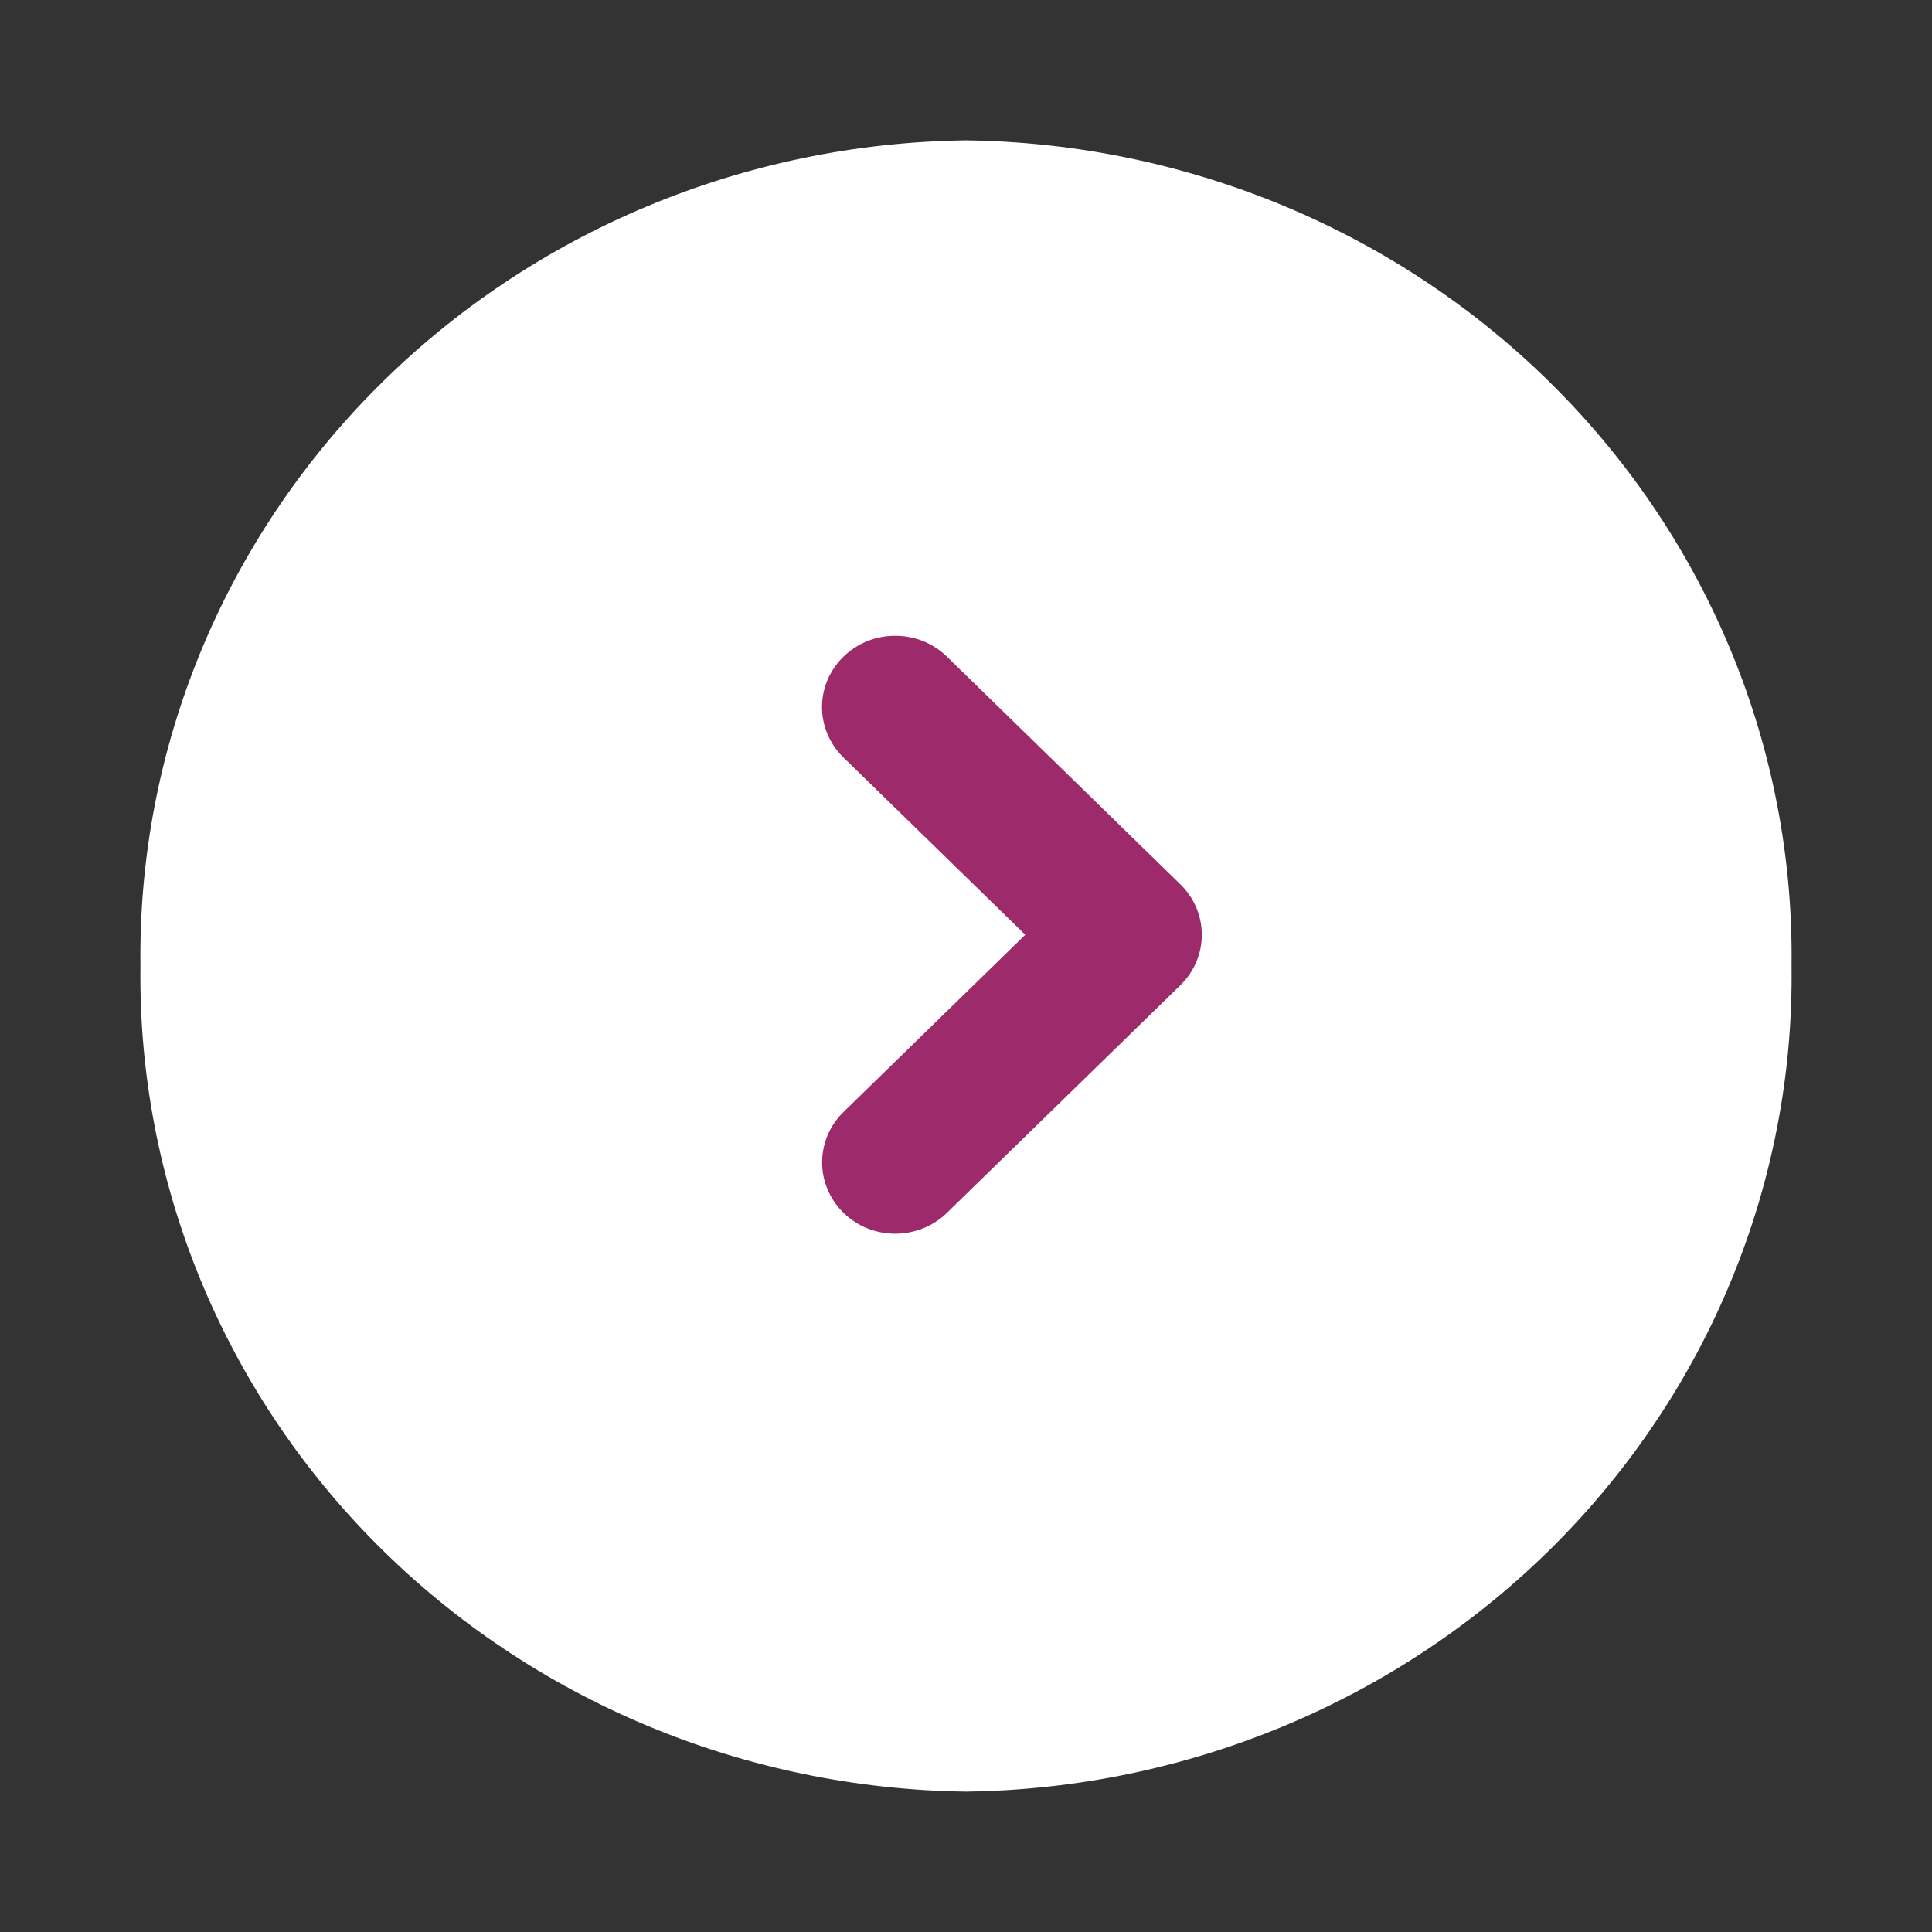 <svg width="36" height="36" viewBox="0 0 36 36" fill="none" xmlns="http://www.w3.org/2000/svg">
<rect x="0" y="0" width="36" height="36" fill="#333333" stroke="none"/>
<path d="M18.002 2.615C22.134 2.668 26.075 4.318 28.959 7.203C31.844 10.088 33.435 13.972 33.383 18C33.435 22.028 31.843 25.912 28.959 28.797C26.075 31.681 22.133 33.331 18.002 33.384C13.869 33.332 9.927 31.683 7.042 28.798C4.157 25.913 2.565 22.029 2.617 18C2.565 13.971 4.157 10.087 7.042 7.202C9.927 4.317 13.869 2.667 18.002 2.615Z" fill="white"/>
<path d="M16.682 22.988C16.503 22.988 16.325 22.954 16.16 22.888C15.995 22.821 15.844 22.722 15.718 22.599C15.462 22.35 15.319 22.012 15.319 21.659C15.319 21.307 15.462 20.969 15.718 20.72L19.104 17.418L15.717 14.115C15.461 13.866 15.317 13.528 15.317 13.175C15.317 12.823 15.461 12.485 15.717 12.236C15.843 12.113 15.994 12.014 16.159 11.947C16.324 11.88 16.502 11.847 16.681 11.847C16.86 11.847 17.037 11.88 17.203 11.947C17.368 12.014 17.518 12.113 17.645 12.236L21.995 16.479C22.251 16.728 22.394 17.066 22.394 17.418C22.394 17.771 22.251 18.109 21.995 18.358L17.645 22.599C17.39 22.848 17.043 22.988 16.682 22.988Z" fill="#9D2B6B"/>
</svg>
